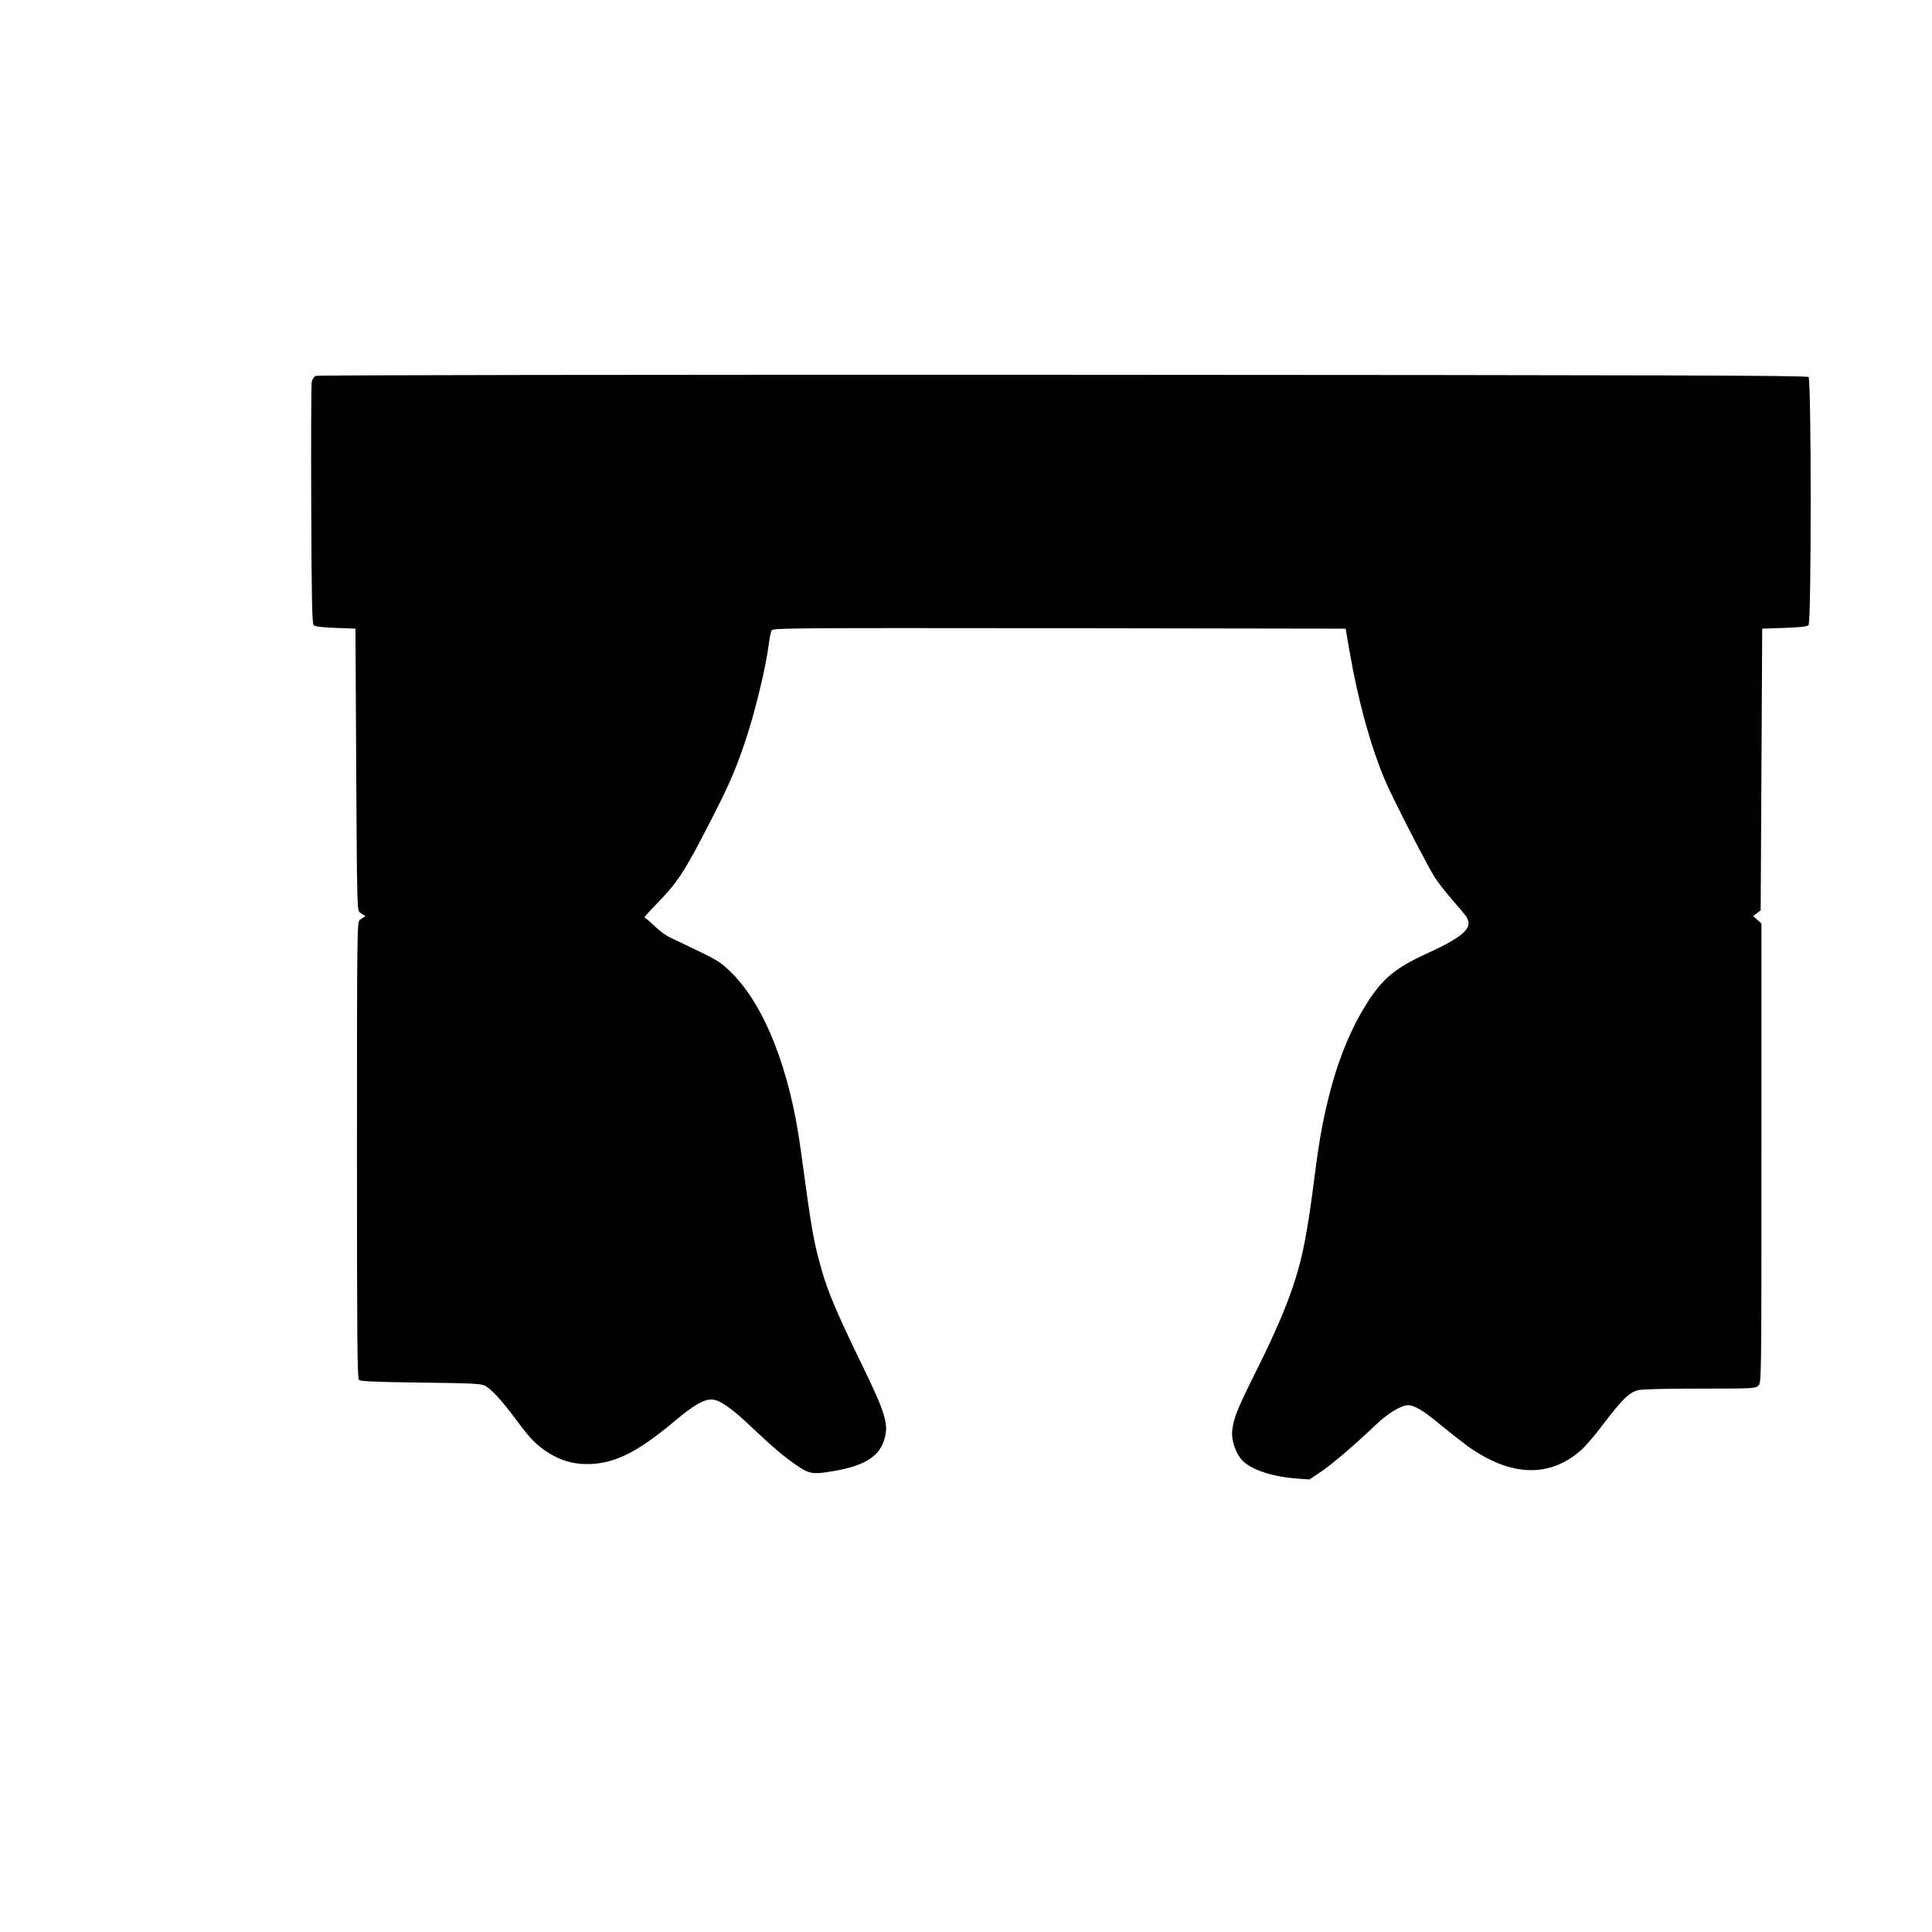 <?xml version="1.0" standalone="no"?>
<!DOCTYPE svg PUBLIC "-//W3C//DTD SVG 20010904//EN"
 "http://www.w3.org/TR/2001/REC-SVG-20010904/DTD/svg10.dtd">
<svg version="1.0" xmlns="http://www.w3.org/2000/svg"
 width="1280pt" height="1280pt" viewBox="0 0 1280 1280"
 preserveAspectRatio="xMidYMid meet">
<g transform="translate(0,1280) scale(0.1,-0.1)"
fill="#000000" stroke="none">
<path d="M2093 10310 c-14 -6 -24 -21 -28 -42 -3 -18 -5 -385 -3 -815 2 -624
6 -785 16 -795 9 -9 56 -15 145 -18 l132 -5 5 -933 c5 -901 6 -934 24 -947 10
-8 24 -17 30 -20 8 -4 8 -6 0 -10 -6 -3 -20 -12 -30 -20 -18 -13 -19 -54 -19
-1524 0 -1225 2 -1512 13 -1523 10 -10 103 -14 410 -18 346 -4 401 -7 427 -22
44 -24 111 -98 209 -230 93 -125 129 -161 211 -214 78 -49 161 -74 251 -74
181 0 332 74 584 285 131 111 203 150 257 142 52 -9 126 -62 249 -179 143
-135 213 -195 303 -257 85 -58 106 -61 251 -36 189 33 287 91 323 191 40 112
21 178 -153 534 -152 313 -214 460 -253 595 -59 209 -66 248 -143 815 -72 527
-238 948 -460 1168 -66 64 -90 80 -221 143 -82 39 -168 80 -192 92 -24 12 -68
46 -98 75 -29 28 -58 52 -63 52 -5 0 27 37 72 83 146 150 188 212 351 529 132
256 175 353 238 538 70 204 143 504 165 680 4 30 11 63 16 73 8 16 107 17
1906 15 l1897 -3 27 -155 c57 -326 134 -607 230 -840 46 -112 283 -574 337
-658 21 -32 69 -93 107 -137 39 -44 80 -93 92 -109 60 -78 0 -137 -256 -254
-207 -95 -289 -162 -395 -327 -95 -149 -177 -340 -233 -544 -52 -191 -81 -340
-114 -601 -25 -194 -32 -241 -52 -360 -50 -302 -133 -530 -354 -971 -105 -211
-131 -276 -140 -353 -8 -65 23 -157 67 -202 60 -62 199 -108 364 -120 l80 -6
75 50 c73 49 220 174 370 317 77 73 164 125 209 125 42 0 103 -36 216 -131 61
-50 142 -113 180 -141 285 -203 544 -211 754 -22 28 25 98 107 155 184 115
150 157 191 215 209 26 7 160 11 410 11 358 0 372 1 391 20 20 20 20 33 20
1540 l0 1521 -27 25 -28 25 25 19 25 19 5 933 5 933 147 5 c102 3 151 9 160
18 19 19 19 1625 0 1644 -11 11 -913 13 -4940 15 -2842 1 -4936 -2 -4949 -7z"/>
</g>
</svg>
